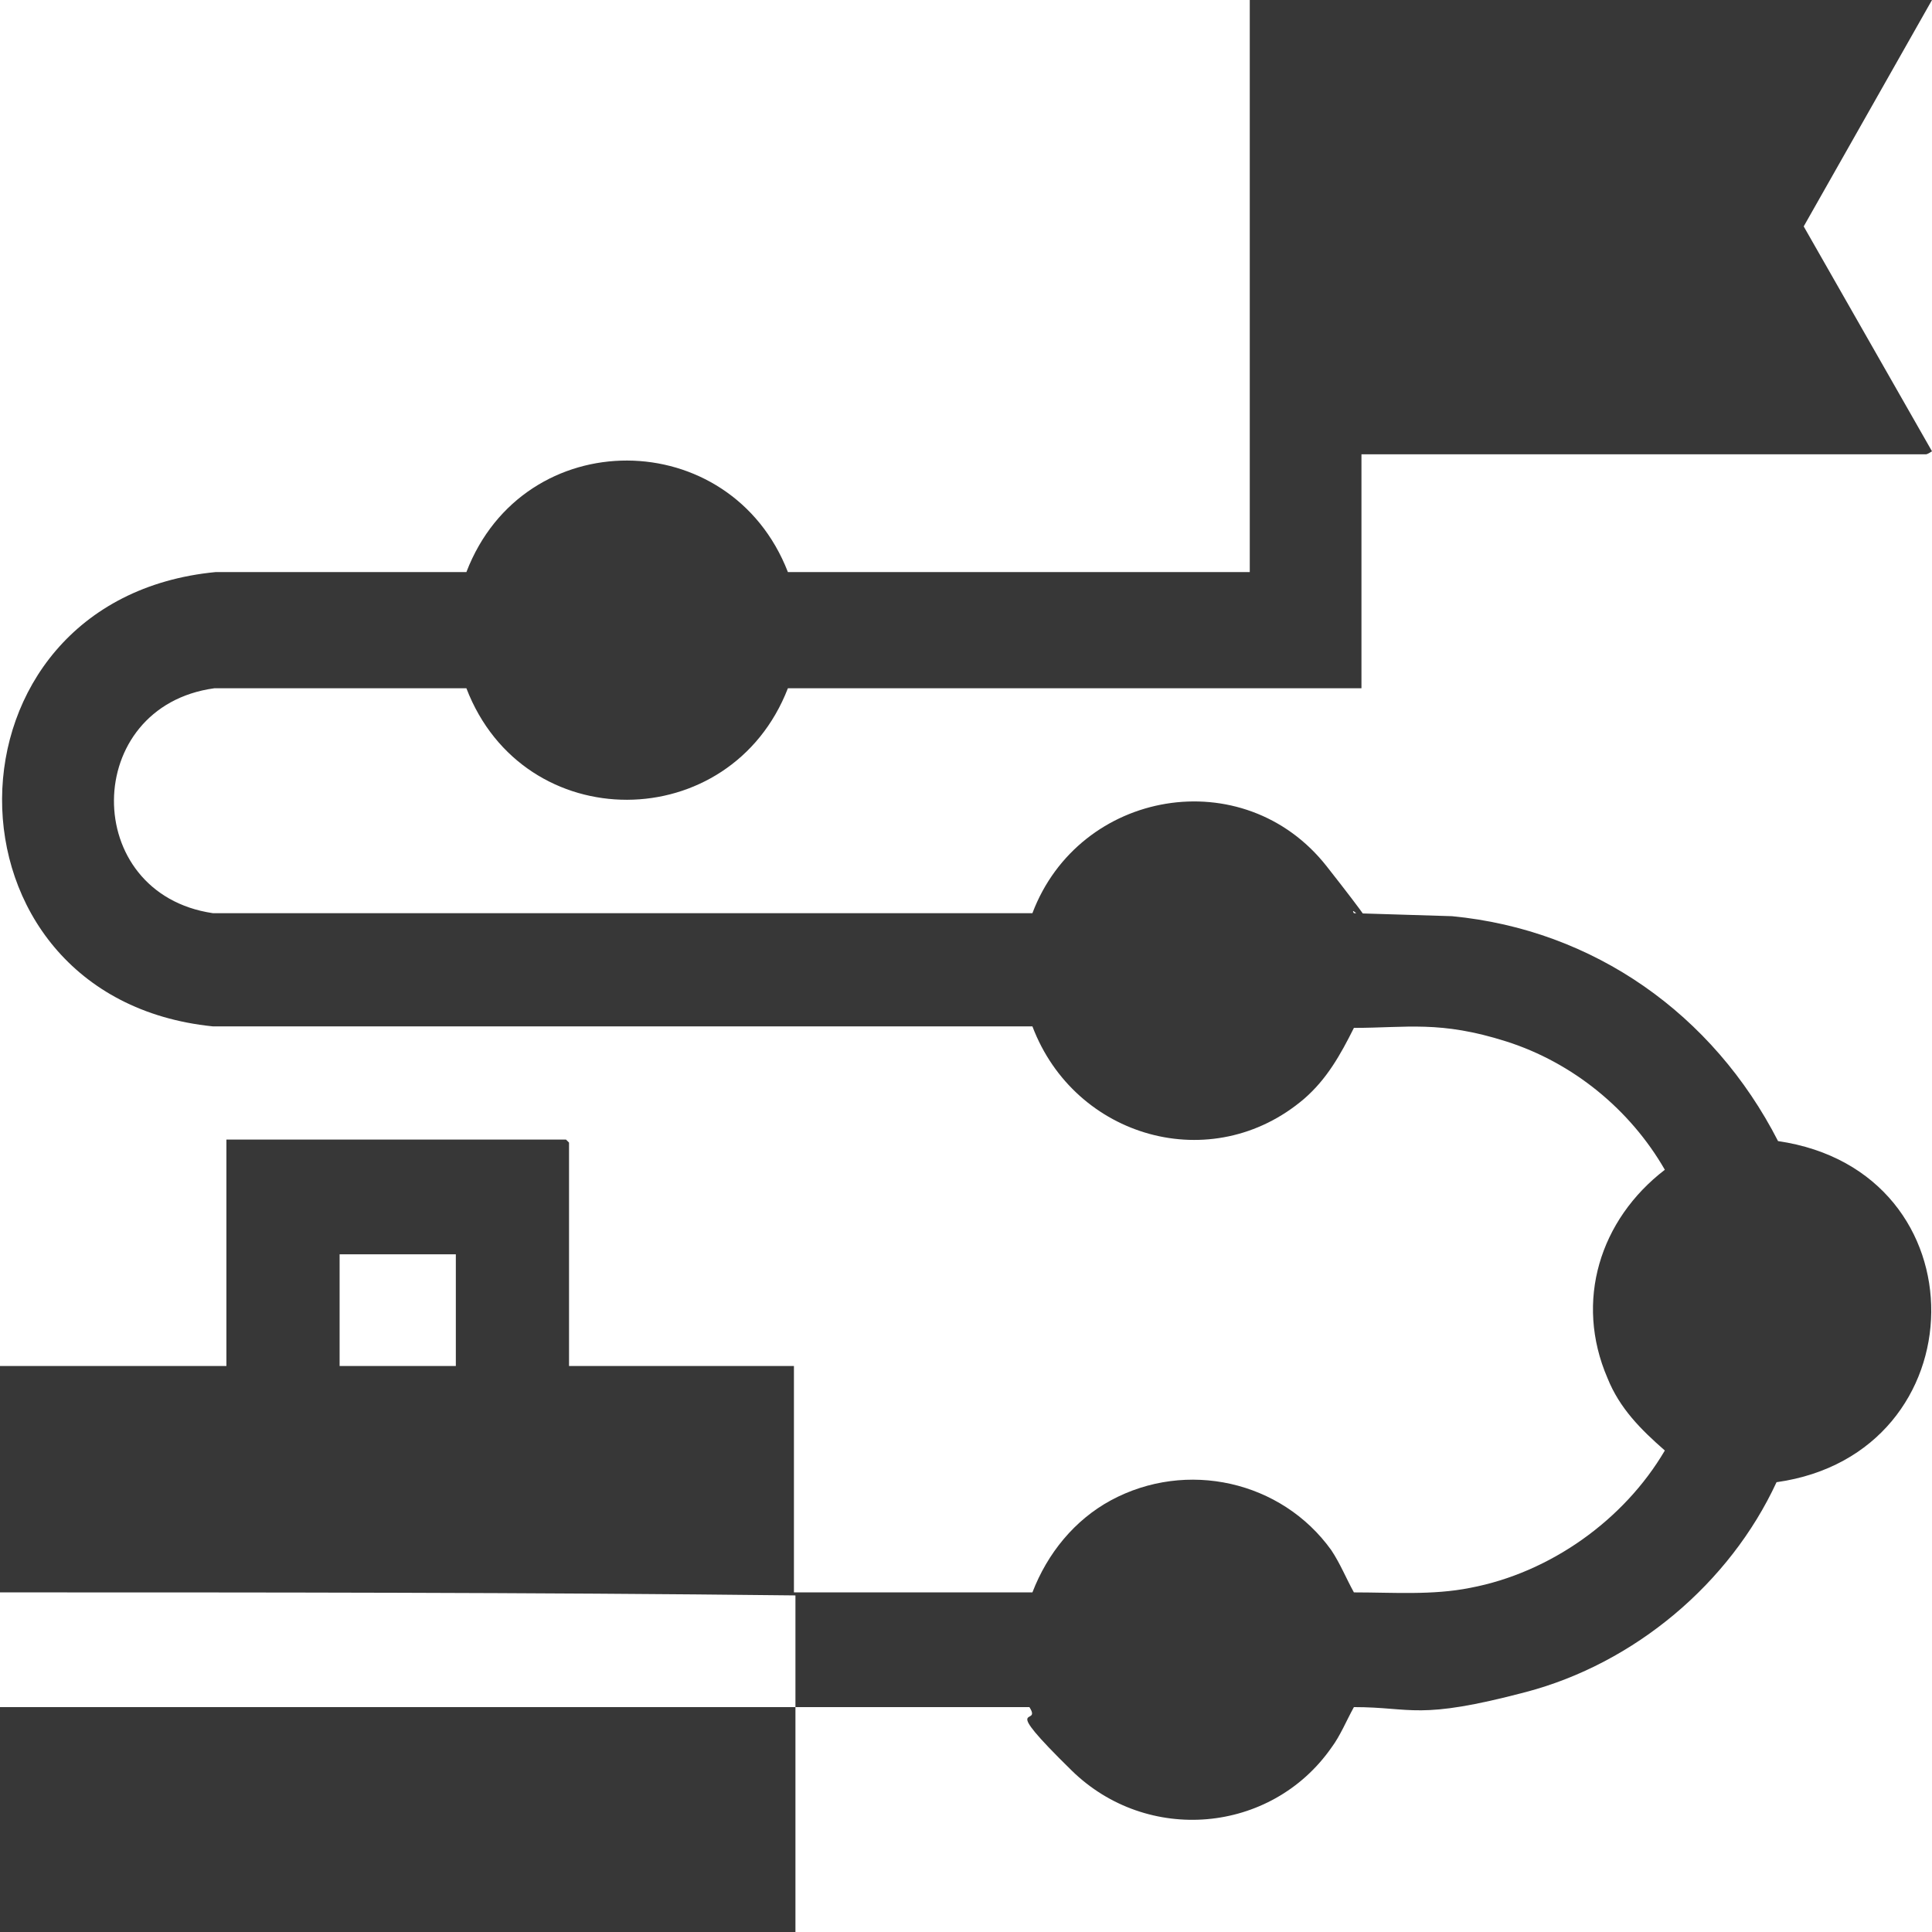 <svg xmlns="http://www.w3.org/2000/svg" id="Layer_1" viewBox="0 0 128 128"><defs><style>      .st0 {        fill: #373737;      }    </style></defs><path class="st0" d="M52.7,105.5c5.2,0,10.5,0,15.7,0,1-2.6,2.8-4.8,5.2-6.1,5-2.7,11.3-1.3,14.6,3.3.6.9,1,1.9,1.5,2.8,2.6,0,5.2.2,7.7-.3,5.3-1,10.2-4.5,12.9-9.1-1.6-1.4-3-2.8-3.8-4.8-2.2-5.1-.5-10.5,3.8-13.8-2.3-4-6.1-7.1-10.5-8.5s-6.6-.9-10.1-.9c-.9,1.8-1.8,3.4-3.3,4.7-6.1,5.2-15.2,2.6-18-4.8H14.1c-18.7-1.9-18.6-28.3.2-30.1h16.6c3.8-9.9,17.5-9.8,21.3,0h30.6V0h45.2l-8.5,15,8.5,14.9s-.3.2-.4.2h-37.4v15.5h-38c-3.8,9.8-17.5,9.9-21.3,0H14.2c-8.8,1.2-8.9,13.6-.1,14.9h54.3c3.1-8.2,14-10.1,19.5-3.1s1.2,2.1,1.8,3.1l6.5.2c9.4.9,17.3,6.5,21.6,14.9,13.7,2,13.4,20.7-.1,22.6-3.1,6.7-9.4,12-16.6,13.9s-7.5,1-11.4,1c-.5.9-.9,1.9-1.5,2.7-4,5.7-12.2,6.4-17.2,1.5s-1.9-2.8-2.8-4.2h-15.5c0,5,0,10,0,15H0v-15c17.6,0,35.1,0,52.7,0,0-2.5,0-5,0-7.4C35.1,105.5,17.6,105.5,0,105.5v-15h15v-15h22.5l.2.2v14.8h14.9c0,5,0,10,0,15ZM30.2,83.1h-7.7v7.4h7.7v-7.4Z"></path></svg>